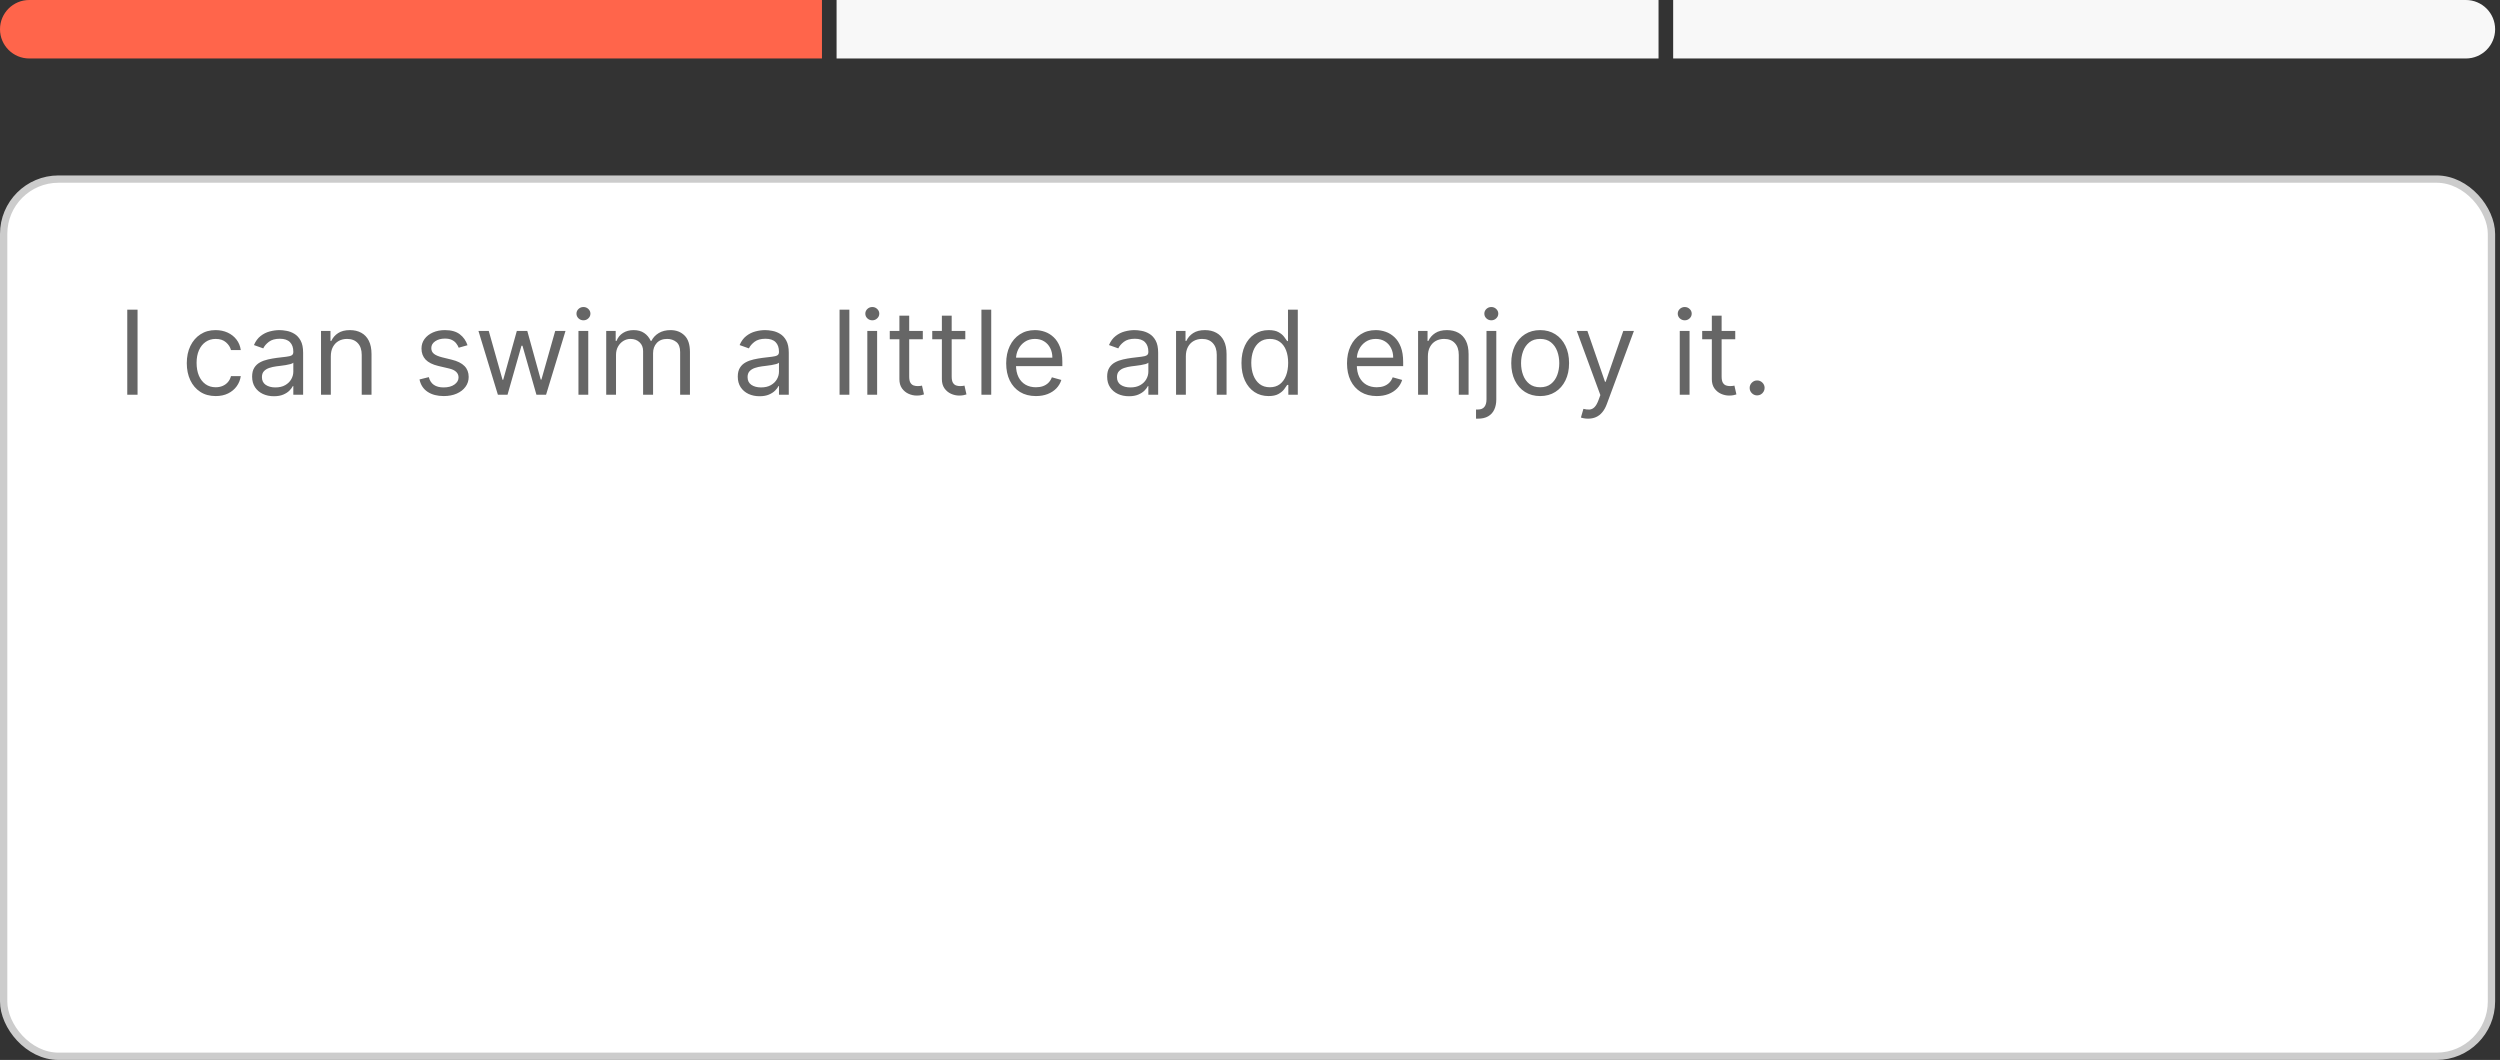 <svg width="342" height="145" viewBox="0 0 342 145" fill="none" xmlns="http://www.w3.org/2000/svg">
<rect x="0" y="0" width="342" height="145" fill="#333333" stroke="none"/>
<path d="M0 4C0 1.791 1.791 0 4 0H112.444V8H4C1.791 8 0 6.209 0 4V4Z" fill="#FF654B"/>
<rect x="114.444" width="112.444" height="8" fill="#F8F8F8"/>
<path d="M228.889 0H337.333C339.542 0 341.333 1.791 341.333 4V4C341.333 6.209 339.542 8 337.333 8H228.889V0Z" fill="#F8F8F8"/>
<rect x="0.5" y="24.5" width="340.333" height="120" rx="7.5" fill="white"/>
<rect x="0.5" y="24.5" width="340.333" height="120" rx="7.5" stroke="#CCCCCC"/>
<path d="M18.818 42.364V54H17.409V42.364H18.818ZM29.507 54.182C28.689 54.182 27.984 53.989 27.393 53.602C26.803 53.216 26.348 52.684 26.03 52.006C25.712 51.328 25.553 50.553 25.553 49.682C25.553 48.795 25.715 48.013 26.041 47.335C26.371 46.653 26.829 46.121 27.416 45.739C28.007 45.352 28.697 45.159 29.484 45.159C30.098 45.159 30.651 45.273 31.143 45.5C31.636 45.727 32.039 46.045 32.354 46.455C32.668 46.864 32.863 47.341 32.939 47.886H31.598C31.496 47.489 31.268 47.136 30.916 46.83C30.568 46.519 30.098 46.364 29.507 46.364C28.984 46.364 28.526 46.5 28.132 46.773C27.742 47.042 27.437 47.422 27.217 47.915C27.001 48.403 26.893 48.977 26.893 49.636C26.893 50.311 27 50.898 27.212 51.398C27.428 51.898 27.731 52.286 28.121 52.562C28.515 52.839 28.977 52.977 29.507 52.977C29.856 52.977 30.172 52.917 30.456 52.795C30.74 52.674 30.981 52.5 31.178 52.273C31.375 52.045 31.515 51.773 31.598 51.455H32.939C32.863 51.97 32.676 52.434 32.376 52.847C32.081 53.256 31.689 53.581 31.2 53.824C30.715 54.062 30.151 54.182 29.507 54.182ZM37.467 54.205C36.914 54.205 36.412 54.1 35.962 53.892C35.511 53.68 35.153 53.375 34.888 52.977C34.623 52.576 34.49 52.091 34.49 51.523C34.49 51.023 34.589 50.617 34.785 50.307C34.983 49.992 35.246 49.746 35.575 49.568C35.905 49.39 36.269 49.258 36.666 49.17C37.068 49.08 37.471 49.008 37.876 48.955C38.407 48.886 38.837 48.835 39.166 48.801C39.499 48.763 39.742 48.701 39.894 48.614C40.049 48.526 40.126 48.375 40.126 48.159V48.114C40.126 47.553 39.973 47.117 39.666 46.807C39.363 46.496 38.903 46.341 38.285 46.341C37.645 46.341 37.144 46.481 36.78 46.761C36.416 47.042 36.16 47.341 36.013 47.659L34.74 47.205C34.967 46.674 35.27 46.261 35.649 45.966C36.032 45.667 36.448 45.458 36.899 45.341C37.354 45.22 37.801 45.159 38.24 45.159C38.52 45.159 38.842 45.193 39.206 45.261C39.573 45.326 39.928 45.46 40.269 45.665C40.613 45.869 40.899 46.178 41.126 46.591C41.354 47.004 41.467 47.557 41.467 48.25V54H40.126V52.818H40.058C39.967 53.008 39.816 53.21 39.604 53.426C39.392 53.642 39.109 53.826 38.757 53.977C38.405 54.129 37.975 54.205 37.467 54.205ZM37.672 53C38.202 53 38.649 52.896 39.013 52.688C39.38 52.479 39.657 52.21 39.842 51.881C40.032 51.551 40.126 51.205 40.126 50.841V49.614C40.07 49.682 39.945 49.744 39.751 49.801C39.562 49.854 39.342 49.901 39.092 49.943C38.846 49.981 38.606 50.015 38.371 50.045C38.14 50.072 37.952 50.095 37.808 50.114C37.46 50.159 37.134 50.233 36.831 50.335C36.532 50.434 36.289 50.583 36.104 50.784C35.922 50.981 35.831 51.25 35.831 51.591C35.831 52.057 36.003 52.409 36.348 52.648C36.697 52.883 37.138 53 37.672 53ZM45.256 48.75V54H43.915V45.273H45.21V46.636H45.324C45.528 46.193 45.839 45.837 46.256 45.568C46.672 45.295 47.21 45.159 47.869 45.159C48.46 45.159 48.977 45.28 49.42 45.523C49.864 45.761 50.208 46.125 50.455 46.614C50.701 47.099 50.824 47.712 50.824 48.455V54H49.483V48.545C49.483 47.86 49.305 47.326 48.949 46.943C48.593 46.557 48.104 46.364 47.483 46.364C47.055 46.364 46.672 46.456 46.335 46.642C46.002 46.828 45.739 47.099 45.545 47.455C45.352 47.811 45.256 48.242 45.256 48.75ZM63.956 47.227L62.751 47.568C62.676 47.367 62.564 47.172 62.416 46.983C62.272 46.79 62.075 46.631 61.825 46.506C61.575 46.381 61.255 46.318 60.865 46.318C60.331 46.318 59.886 46.441 59.53 46.688C59.178 46.93 59.001 47.239 59.001 47.614C59.001 47.947 59.123 48.21 59.365 48.403C59.608 48.597 59.986 48.758 60.501 48.886L61.797 49.205C62.577 49.394 63.159 49.684 63.541 50.074C63.924 50.46 64.115 50.958 64.115 51.568C64.115 52.068 63.971 52.515 63.683 52.909C63.399 53.303 63.001 53.614 62.49 53.841C61.979 54.068 61.384 54.182 60.706 54.182C59.816 54.182 59.079 53.989 58.496 53.602C57.912 53.216 57.543 52.651 57.388 51.909L58.66 51.591C58.782 52.061 59.011 52.413 59.348 52.648C59.689 52.883 60.134 53 60.683 53C61.308 53 61.804 52.867 62.172 52.602C62.543 52.333 62.729 52.011 62.729 51.636C62.729 51.333 62.623 51.08 62.41 50.875C62.198 50.667 61.873 50.511 61.433 50.409L59.979 50.068C59.179 49.879 58.592 49.585 58.217 49.188C57.846 48.786 57.66 48.284 57.66 47.682C57.66 47.189 57.799 46.754 58.075 46.375C58.356 45.996 58.736 45.699 59.217 45.483C59.702 45.267 60.251 45.159 60.865 45.159C61.729 45.159 62.407 45.349 62.899 45.727C63.395 46.106 63.748 46.606 63.956 47.227ZM68.111 54L65.452 45.273H66.861L68.747 51.955H68.838L70.702 45.273H72.133L73.974 51.932H74.065L75.952 45.273H77.361L74.702 54H73.383L71.474 47.295H71.338L69.429 54H68.111ZM79.133 54V45.273H80.474V54H79.133ZM79.815 43.818C79.554 43.818 79.329 43.729 79.139 43.551C78.954 43.373 78.861 43.159 78.861 42.909C78.861 42.659 78.954 42.445 79.139 42.267C79.329 42.089 79.554 42 79.815 42C80.077 42 80.3 42.089 80.486 42.267C80.675 42.445 80.77 42.659 80.77 42.909C80.77 43.159 80.675 43.373 80.486 43.551C80.3 43.729 80.077 43.818 79.815 43.818ZM82.93 54V45.273H84.226V46.636H84.34C84.521 46.17 84.815 45.809 85.22 45.551C85.626 45.29 86.112 45.159 86.68 45.159C87.256 45.159 87.735 45.29 88.118 45.551C88.504 45.809 88.805 46.17 89.021 46.636H89.112C89.336 46.186 89.671 45.828 90.118 45.562C90.565 45.294 91.101 45.159 91.726 45.159C92.506 45.159 93.144 45.403 93.641 45.892C94.137 46.377 94.385 47.133 94.385 48.159V54H93.044V48.159C93.044 47.515 92.868 47.055 92.516 46.778C92.163 46.502 91.749 46.364 91.271 46.364C90.658 46.364 90.182 46.549 89.845 46.92C89.508 47.288 89.34 47.754 89.34 48.318V54H87.976V48.023C87.976 47.526 87.815 47.127 87.493 46.824C87.171 46.517 86.756 46.364 86.249 46.364C85.9 46.364 85.574 46.456 85.271 46.642C84.972 46.828 84.73 47.085 84.544 47.415C84.362 47.74 84.271 48.117 84.271 48.545V54H82.93ZM103.905 54.205C103.352 54.205 102.85 54.1 102.399 53.892C101.948 53.68 101.59 53.375 101.325 52.977C101.06 52.576 100.928 52.091 100.928 51.523C100.928 51.023 101.026 50.617 101.223 50.307C101.42 49.992 101.683 49.746 102.013 49.568C102.342 49.39 102.706 49.258 103.104 49.17C103.505 49.08 103.909 49.008 104.314 48.955C104.844 48.886 105.274 48.835 105.604 48.801C105.937 48.763 106.179 48.701 106.331 48.614C106.486 48.526 106.564 48.375 106.564 48.159V48.114C106.564 47.553 106.411 47.117 106.104 46.807C105.801 46.496 105.34 46.341 104.723 46.341C104.083 46.341 103.581 46.481 103.217 46.761C102.854 47.042 102.598 47.341 102.45 47.659L101.178 47.205C101.405 46.674 101.708 46.261 102.087 45.966C102.469 45.667 102.886 45.458 103.337 45.341C103.791 45.22 104.238 45.159 104.678 45.159C104.958 45.159 105.28 45.193 105.643 45.261C106.011 45.326 106.365 45.46 106.706 45.665C107.051 45.869 107.337 46.178 107.564 46.591C107.791 47.004 107.905 47.557 107.905 48.25V54H106.564V52.818H106.496C106.405 53.008 106.253 53.21 106.041 53.426C105.829 53.642 105.547 53.826 105.195 53.977C104.842 54.129 104.412 54.205 103.905 54.205ZM104.109 53C104.64 53 105.087 52.896 105.45 52.688C105.818 52.479 106.094 52.21 106.28 51.881C106.469 51.551 106.564 51.205 106.564 50.841V49.614C106.507 49.682 106.382 49.744 106.189 49.801C106 49.854 105.78 49.901 105.53 49.943C105.284 49.981 105.043 50.015 104.808 50.045C104.577 50.072 104.39 50.095 104.246 50.114C103.897 50.159 103.571 50.233 103.268 50.335C102.969 50.434 102.727 50.583 102.541 50.784C102.359 50.981 102.268 51.25 102.268 51.591C102.268 52.057 102.441 52.409 102.786 52.648C103.134 52.883 103.575 53 104.109 53ZM116.193 42.364V54H114.852V42.364H116.193ZM118.649 54V45.273H119.99V54H118.649ZM119.331 43.818C119.07 43.818 118.844 43.729 118.655 43.551C118.469 43.373 118.376 43.159 118.376 42.909C118.376 42.659 118.469 42.445 118.655 42.267C118.844 42.089 119.07 42 119.331 42C119.592 42 119.816 42.089 120.001 42.267C120.191 42.445 120.286 42.659 120.286 42.909C120.286 43.159 120.191 43.373 120.001 43.551C119.816 43.729 119.592 43.818 119.331 43.818ZM126.241 45.273V46.409H121.719V45.273H126.241ZM123.037 43.182H124.378V51.5C124.378 51.879 124.433 52.163 124.543 52.352C124.656 52.538 124.8 52.663 124.974 52.727C125.152 52.788 125.34 52.818 125.537 52.818C125.685 52.818 125.806 52.811 125.901 52.795C125.995 52.776 126.071 52.761 126.128 52.75L126.401 53.955C126.31 53.989 126.183 54.023 126.02 54.057C125.857 54.095 125.651 54.114 125.401 54.114C125.022 54.114 124.651 54.032 124.287 53.869C123.927 53.706 123.628 53.458 123.389 53.125C123.154 52.792 123.037 52.371 123.037 51.864V43.182ZM132.054 45.273V46.409H127.531V45.273H132.054ZM128.849 43.182H130.19V51.5C130.19 51.879 130.245 52.163 130.355 52.352C130.469 52.538 130.613 52.663 130.787 52.727C130.965 52.788 131.152 52.818 131.349 52.818C131.497 52.818 131.618 52.811 131.713 52.795C131.808 52.776 131.884 52.761 131.94 52.75L132.213 53.955C132.122 53.989 131.995 54.023 131.832 54.057C131.67 54.095 131.463 54.114 131.213 54.114C130.834 54.114 130.463 54.032 130.099 53.869C129.74 53.706 129.44 53.458 129.202 53.125C128.967 52.792 128.849 52.371 128.849 51.864V43.182ZM135.599 42.364V54H134.259V42.364H135.599ZM141.714 54.182C140.874 54.182 140.148 53.996 139.538 53.625C138.932 53.25 138.464 52.727 138.135 52.057C137.809 51.383 137.646 50.599 137.646 49.705C137.646 48.811 137.809 48.023 138.135 47.341C138.464 46.655 138.923 46.121 139.51 45.739C140.101 45.352 140.79 45.159 141.578 45.159C142.033 45.159 142.482 45.235 142.925 45.386C143.368 45.538 143.771 45.784 144.135 46.125C144.499 46.462 144.788 46.909 145.004 47.466C145.22 48.023 145.328 48.708 145.328 49.523V50.091H138.601V48.932H143.964C143.964 48.439 143.866 48 143.669 47.614C143.476 47.227 143.199 46.922 142.839 46.699C142.483 46.475 142.063 46.364 141.578 46.364C141.044 46.364 140.582 46.496 140.192 46.761C139.805 47.023 139.508 47.364 139.3 47.784C139.091 48.205 138.987 48.655 138.987 49.136V49.909C138.987 50.568 139.101 51.127 139.328 51.585C139.559 52.04 139.879 52.386 140.288 52.625C140.697 52.86 141.173 52.977 141.714 52.977C142.067 52.977 142.385 52.928 142.669 52.83C142.957 52.727 143.205 52.576 143.413 52.375C143.622 52.17 143.783 51.917 143.896 51.614L145.192 51.977C145.055 52.417 144.826 52.803 144.504 53.136C144.182 53.466 143.785 53.724 143.311 53.909C142.838 54.091 142.305 54.182 141.714 54.182ZM154.436 54.205C153.883 54.205 153.381 54.1 152.93 53.892C152.48 53.68 152.122 53.375 151.857 52.977C151.591 52.576 151.459 52.091 151.459 51.523C151.459 51.023 151.557 50.617 151.754 50.307C151.951 49.992 152.214 49.746 152.544 49.568C152.874 49.39 153.237 49.258 153.635 49.17C154.036 49.08 154.44 49.008 154.845 48.955C155.375 48.886 155.805 48.835 156.135 48.801C156.468 48.763 156.711 48.701 156.862 48.614C157.018 48.526 157.095 48.375 157.095 48.159V48.114C157.095 47.553 156.942 47.117 156.635 46.807C156.332 46.496 155.872 46.341 155.254 46.341C154.614 46.341 154.112 46.481 153.749 46.761C153.385 47.042 153.129 47.341 152.982 47.659L151.709 47.205C151.936 46.674 152.239 46.261 152.618 45.966C153 45.667 153.417 45.458 153.868 45.341C154.322 45.22 154.769 45.159 155.209 45.159C155.489 45.159 155.811 45.193 156.175 45.261C156.542 45.326 156.896 45.46 157.237 45.665C157.582 45.869 157.868 46.178 158.095 46.591C158.322 47.004 158.436 47.557 158.436 48.25V54H157.095V52.818H157.027C156.936 53.008 156.785 53.21 156.572 53.426C156.36 53.642 156.078 53.826 155.726 53.977C155.374 54.129 154.944 54.205 154.436 54.205ZM154.641 53C155.171 53 155.618 52.896 155.982 52.688C156.349 52.479 156.625 52.21 156.811 51.881C157 51.551 157.095 51.205 157.095 50.841V49.614C157.038 49.682 156.913 49.744 156.72 49.801C156.531 49.854 156.311 49.901 156.061 49.943C155.815 49.981 155.574 50.015 155.339 50.045C155.108 50.072 154.921 50.095 154.777 50.114C154.429 50.159 154.103 50.233 153.8 50.335C153.5 50.434 153.258 50.583 153.072 50.784C152.891 50.981 152.8 51.25 152.8 51.591C152.8 52.057 152.972 52.409 153.317 52.648C153.665 52.883 154.107 53 154.641 53ZM162.224 48.75V54H160.884V45.273H162.179V46.636H162.293C162.497 46.193 162.808 45.837 163.224 45.568C163.641 45.295 164.179 45.159 164.838 45.159C165.429 45.159 165.946 45.28 166.389 45.523C166.832 45.761 167.177 46.125 167.423 46.614C167.67 47.099 167.793 47.712 167.793 48.455V54H166.452V48.545C166.452 47.86 166.274 47.326 165.918 46.943C165.562 46.557 165.073 46.364 164.452 46.364C164.024 46.364 163.641 46.456 163.304 46.642C162.971 46.828 162.707 47.099 162.514 47.455C162.321 47.811 162.224 48.242 162.224 48.75ZM173.538 54.182C172.811 54.182 172.169 53.998 171.612 53.631C171.055 53.26 170.62 52.737 170.305 52.062C169.991 51.385 169.834 50.583 169.834 49.659C169.834 48.742 169.991 47.947 170.305 47.273C170.62 46.599 171.057 46.078 171.618 45.71C172.179 45.343 172.826 45.159 173.561 45.159C174.129 45.159 174.578 45.254 174.908 45.443C175.241 45.629 175.495 45.841 175.669 46.08C175.847 46.314 175.985 46.508 176.084 46.659H176.197V42.364H177.538V54H176.243V52.659H176.084C175.985 52.818 175.845 53.019 175.663 53.261C175.482 53.5 175.222 53.714 174.885 53.903C174.548 54.089 174.099 54.182 173.538 54.182ZM173.72 52.977C174.258 52.977 174.713 52.837 175.084 52.557C175.455 52.273 175.737 51.881 175.93 51.381C176.124 50.877 176.22 50.295 176.22 49.636C176.22 48.985 176.125 48.415 175.936 47.926C175.747 47.434 175.466 47.051 175.095 46.778C174.724 46.502 174.266 46.364 173.72 46.364C173.152 46.364 172.679 46.51 172.3 46.801C171.925 47.089 171.643 47.481 171.453 47.977C171.268 48.47 171.175 49.023 171.175 49.636C171.175 50.258 171.269 50.822 171.459 51.33C171.652 51.833 171.936 52.235 172.311 52.534C172.69 52.83 173.16 52.977 173.72 52.977ZM188.339 54.182C187.499 54.182 186.773 53.996 186.163 53.625C185.557 53.25 185.089 52.727 184.76 52.057C184.434 51.383 184.271 50.599 184.271 49.705C184.271 48.811 184.434 48.023 184.76 47.341C185.089 46.655 185.548 46.121 186.135 45.739C186.726 45.352 187.415 45.159 188.203 45.159C188.658 45.159 189.107 45.235 189.55 45.386C189.993 45.538 190.396 45.784 190.76 46.125C191.124 46.462 191.413 46.909 191.629 47.466C191.845 48.023 191.953 48.708 191.953 49.523V50.091H185.226V48.932H190.589C190.589 48.439 190.491 48 190.294 47.614C190.101 47.227 189.824 46.922 189.464 46.699C189.108 46.475 188.688 46.364 188.203 46.364C187.669 46.364 187.207 46.496 186.817 46.761C186.43 47.023 186.133 47.364 185.925 47.784C185.716 48.205 185.612 48.655 185.612 49.136V49.909C185.612 50.568 185.726 51.127 185.953 51.585C186.184 52.04 186.504 52.386 186.913 52.625C187.322 52.86 187.798 52.977 188.339 52.977C188.692 52.977 189.01 52.928 189.294 52.83C189.582 52.727 189.83 52.576 190.038 52.375C190.247 52.17 190.408 51.917 190.521 51.614L191.817 51.977C191.68 52.417 191.451 52.803 191.129 53.136C190.807 53.466 190.41 53.724 189.936 53.909C189.463 54.091 188.93 54.182 188.339 54.182ZM195.334 48.75V54H193.993V45.273H195.288V46.636H195.402C195.607 46.193 195.917 45.837 196.334 45.568C196.75 45.295 197.288 45.159 197.947 45.159C198.538 45.159 199.055 45.28 199.499 45.523C199.942 45.761 200.286 46.125 200.533 46.614C200.779 47.099 200.902 47.712 200.902 48.455V54H199.561V48.545C199.561 47.86 199.383 47.326 199.027 46.943C198.671 46.557 198.182 46.364 197.561 46.364C197.133 46.364 196.75 46.456 196.413 46.642C196.08 46.828 195.817 47.099 195.624 47.455C195.43 47.811 195.334 48.242 195.334 48.75ZM203.352 45.273H204.693V54.636C204.693 55.174 204.6 55.64 204.415 56.034C204.233 56.428 203.956 56.733 203.585 56.949C203.218 57.165 202.754 57.273 202.193 57.273C202.148 57.273 202.102 57.273 202.057 57.273C202.011 57.273 201.966 57.273 201.92 57.273V56.023C201.966 56.023 202.008 56.023 202.045 56.023C202.083 56.023 202.125 56.023 202.17 56.023C202.58 56.023 202.879 55.901 203.068 55.659C203.258 55.42 203.352 55.08 203.352 54.636V45.273ZM204.011 43.818C203.75 43.818 203.525 43.729 203.335 43.551C203.15 43.373 203.057 43.159 203.057 42.909C203.057 42.659 203.15 42.445 203.335 42.267C203.525 42.089 203.75 42 204.011 42C204.273 42 204.496 42.089 204.682 42.267C204.871 42.445 204.966 42.659 204.966 42.909C204.966 43.159 204.871 43.373 204.682 43.551C204.496 43.729 204.273 43.818 204.011 43.818ZM210.695 54.182C209.907 54.182 209.215 53.994 208.621 53.619C208.03 53.244 207.568 52.72 207.234 52.045C206.905 51.371 206.74 50.583 206.74 49.682C206.74 48.773 206.905 47.979 207.234 47.301C207.568 46.623 208.03 46.097 208.621 45.722C209.215 45.347 209.907 45.159 210.695 45.159C211.482 45.159 212.172 45.347 212.763 45.722C213.357 46.097 213.82 46.623 214.149 47.301C214.482 47.979 214.649 48.773 214.649 49.682C214.649 50.583 214.482 51.371 214.149 52.045C213.82 52.72 213.357 53.244 212.763 53.619C212.172 53.994 211.482 54.182 210.695 54.182ZM210.695 52.977C211.293 52.977 211.786 52.824 212.172 52.517C212.558 52.21 212.844 51.807 213.03 51.307C213.215 50.807 213.308 50.265 213.308 49.682C213.308 49.099 213.215 48.555 213.03 48.051C212.844 47.547 212.558 47.14 212.172 46.83C211.786 46.519 211.293 46.364 210.695 46.364C210.096 46.364 209.604 46.519 209.217 46.83C208.831 47.14 208.545 47.547 208.359 48.051C208.174 48.555 208.081 49.099 208.081 49.682C208.081 50.265 208.174 50.807 208.359 51.307C208.545 51.807 208.831 52.21 209.217 52.517C209.604 52.824 210.096 52.977 210.695 52.977ZM217.247 57.273C217.02 57.273 216.817 57.254 216.639 57.216C216.461 57.182 216.338 57.148 216.27 57.114L216.611 55.932C216.937 56.015 217.224 56.045 217.474 56.023C217.724 56 217.946 55.888 218.139 55.688C218.336 55.49 218.516 55.17 218.679 54.727L218.929 54.045L215.702 45.273H217.156L219.565 52.227H219.656L222.065 45.273H223.52L219.815 55.273C219.649 55.724 219.442 56.097 219.196 56.392C218.95 56.691 218.664 56.913 218.338 57.057C218.016 57.201 217.652 57.273 217.247 57.273ZM229.79 54V45.273H231.131V54H229.79ZM230.472 43.818C230.21 43.818 229.985 43.729 229.795 43.551C229.61 43.373 229.517 43.159 229.517 42.909C229.517 42.659 229.61 42.445 229.795 42.267C229.985 42.089 230.21 42 230.472 42C230.733 42 230.956 42.089 231.142 42.267C231.331 42.445 231.426 42.659 231.426 42.909C231.426 43.159 231.331 43.373 231.142 43.551C230.956 43.729 230.733 43.818 230.472 43.818ZM237.382 45.273V46.409H232.859V45.273H237.382ZM234.178 43.182H235.518V51.5C235.518 51.879 235.573 52.163 235.683 52.352C235.797 52.538 235.941 52.663 236.115 52.727C236.293 52.788 236.481 52.818 236.678 52.818C236.825 52.818 236.946 52.811 237.041 52.795C237.136 52.776 237.212 52.761 237.268 52.75L237.541 53.955C237.45 53.989 237.323 54.023 237.161 54.057C236.998 54.095 236.791 54.114 236.541 54.114C236.162 54.114 235.791 54.032 235.428 53.869C235.068 53.706 234.768 53.458 234.53 53.125C234.295 52.792 234.178 52.371 234.178 51.864V43.182ZM240.376 54.091C240.096 54.091 239.856 53.99 239.655 53.79C239.454 53.589 239.354 53.349 239.354 53.068C239.354 52.788 239.454 52.547 239.655 52.347C239.856 52.146 240.096 52.045 240.376 52.045C240.657 52.045 240.897 52.146 241.098 52.347C241.299 52.547 241.399 52.788 241.399 53.068C241.399 53.254 241.352 53.424 241.257 53.58C241.166 53.735 241.043 53.86 240.888 53.955C240.736 54.045 240.566 54.091 240.376 54.091Z" fill="#666666"/>
</svg>
